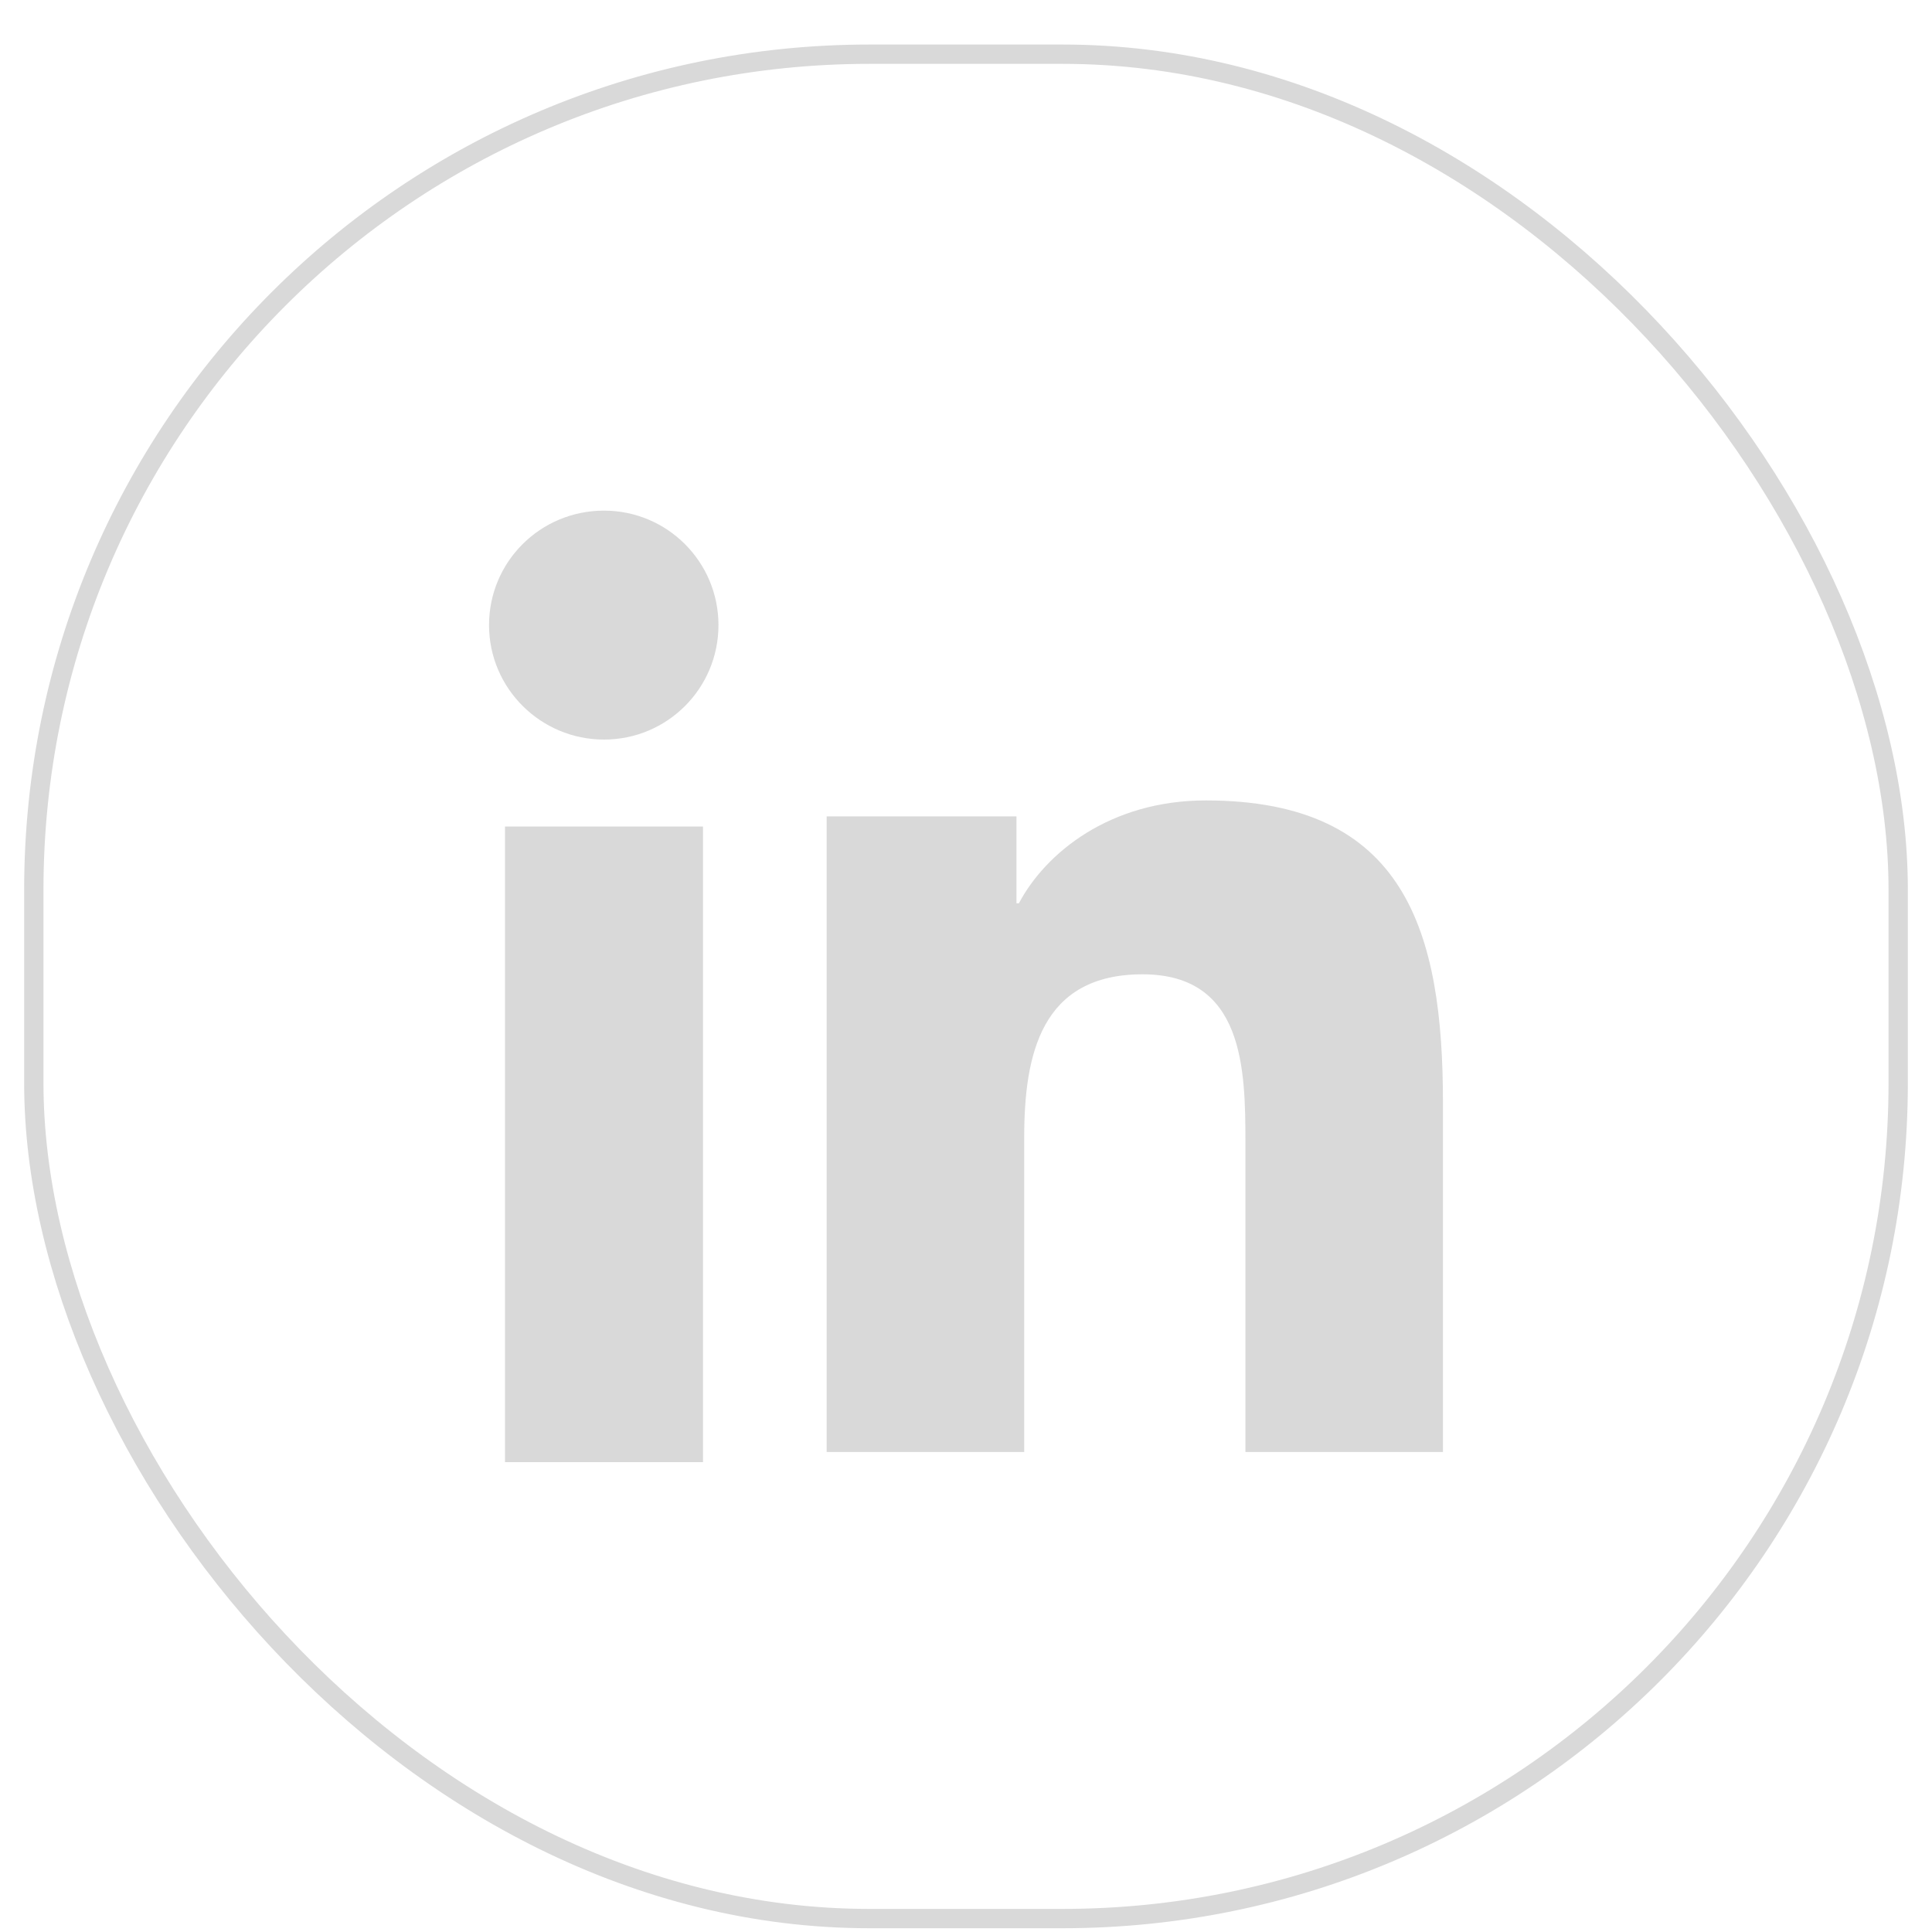 <svg width="40" height="40" viewBox="0 0 40 40" fill="none" xmlns="http://www.w3.org/2000/svg">
<rect x="0.7" y="1.122" width="38.6" height="38.6" rx="17.3" stroke="#D9D9D9" stroke-width="0.4"/>
<path d="M10.455 17.112H14.555V30.272H10.455V17.112ZM12.505 10.572C13.815 10.572 14.875 11.632 14.875 12.942C14.875 14.252 13.815 15.312 12.505 15.312C11.195 15.312 10.125 14.252 10.125 12.942C10.125 11.632 11.185 10.572 12.505 10.572Z" fill="#D9D9D9"/>
<path d="M21.045 16.902V18.702H21.095C21.645 17.662 22.975 16.572 24.965 16.572C29.105 16.572 29.875 19.292 29.875 22.842V30.062H25.785V23.662C25.785 22.132 25.755 20.172 23.655 20.172C21.555 20.172 21.205 21.832 21.205 23.552V30.062H17.115V16.902H21.045Z" fill="#D9D9D9"/>
</svg>
